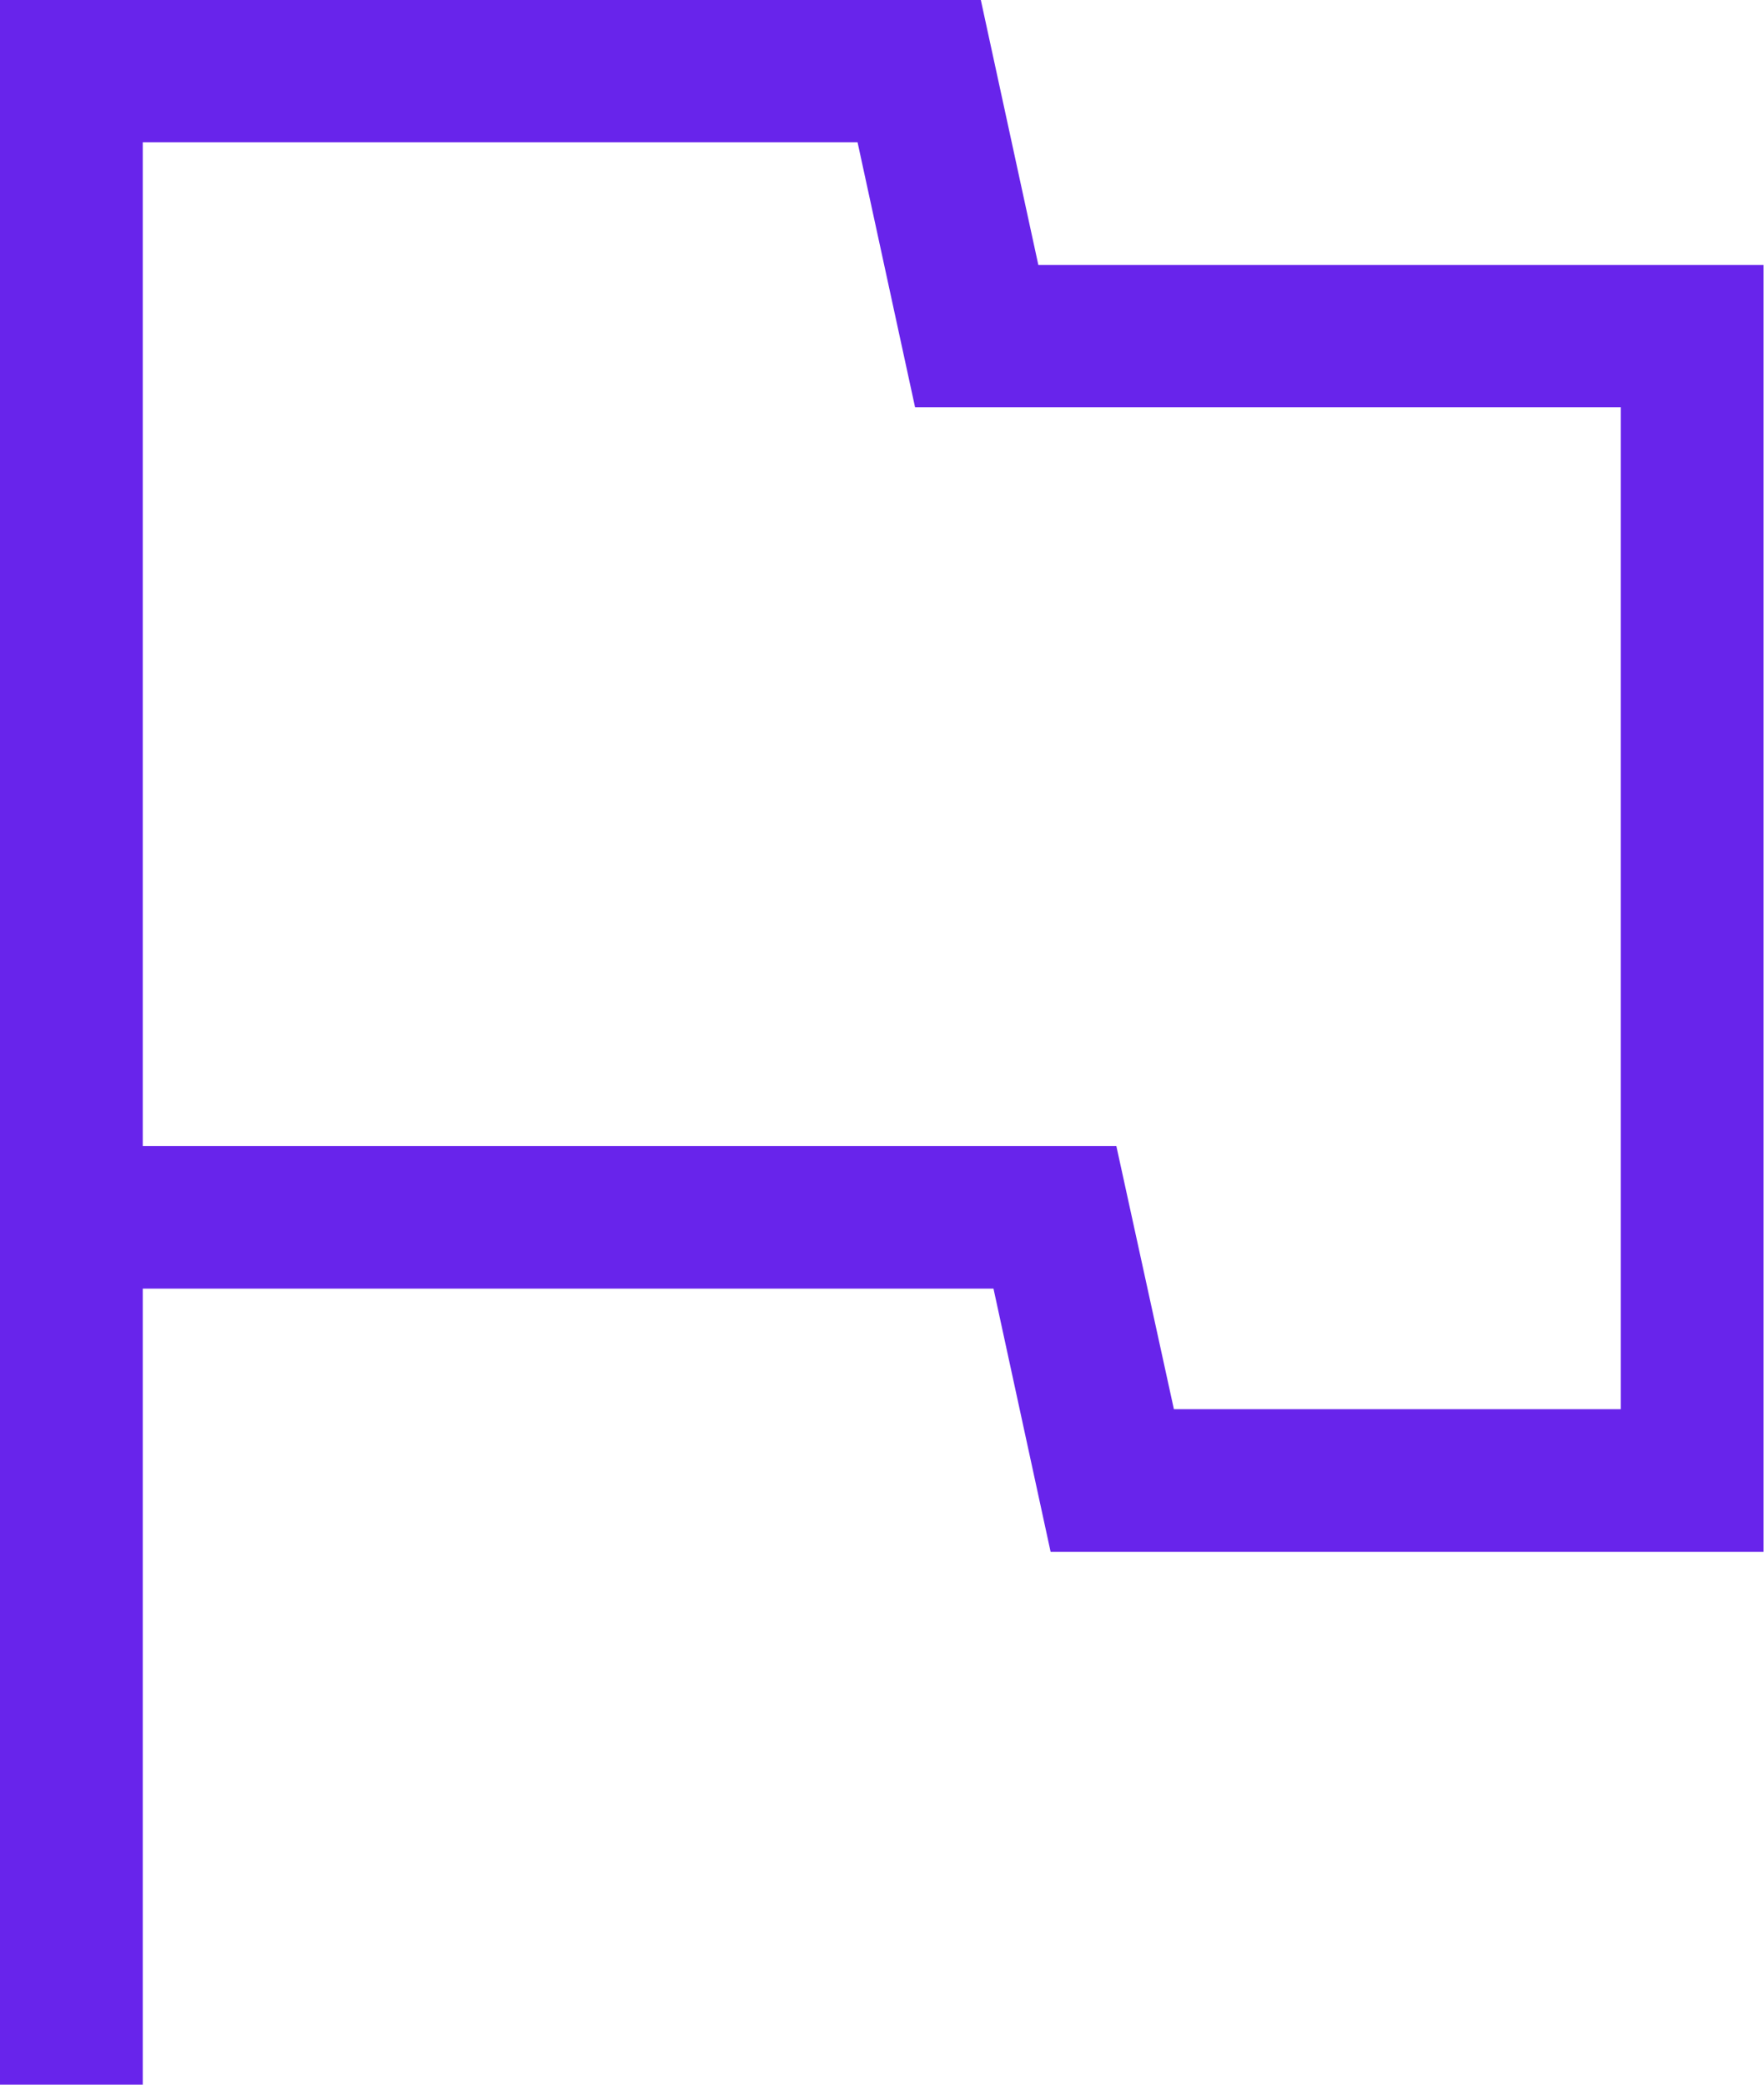 <svg xmlns="http://www.w3.org/2000/svg" viewBox="0 0 44 52" fill="none"><g clip-path="url(#clip0_132_24)"><path d="M0 52V0H24.465L25.9 6.611H43.989V38.71H26.206L24.781 32.144H3.561V52H0ZM29.281 35.151H40.428V10.159H22.825L21.39 3.548H3.561V28.585H27.845L29.281 35.151Z" fill="#6824EB"></path></g><defs><clipPath id="clip0_132_24"><rect width="44" height="52" fill="white"></rect></clipPath></defs></svg>
